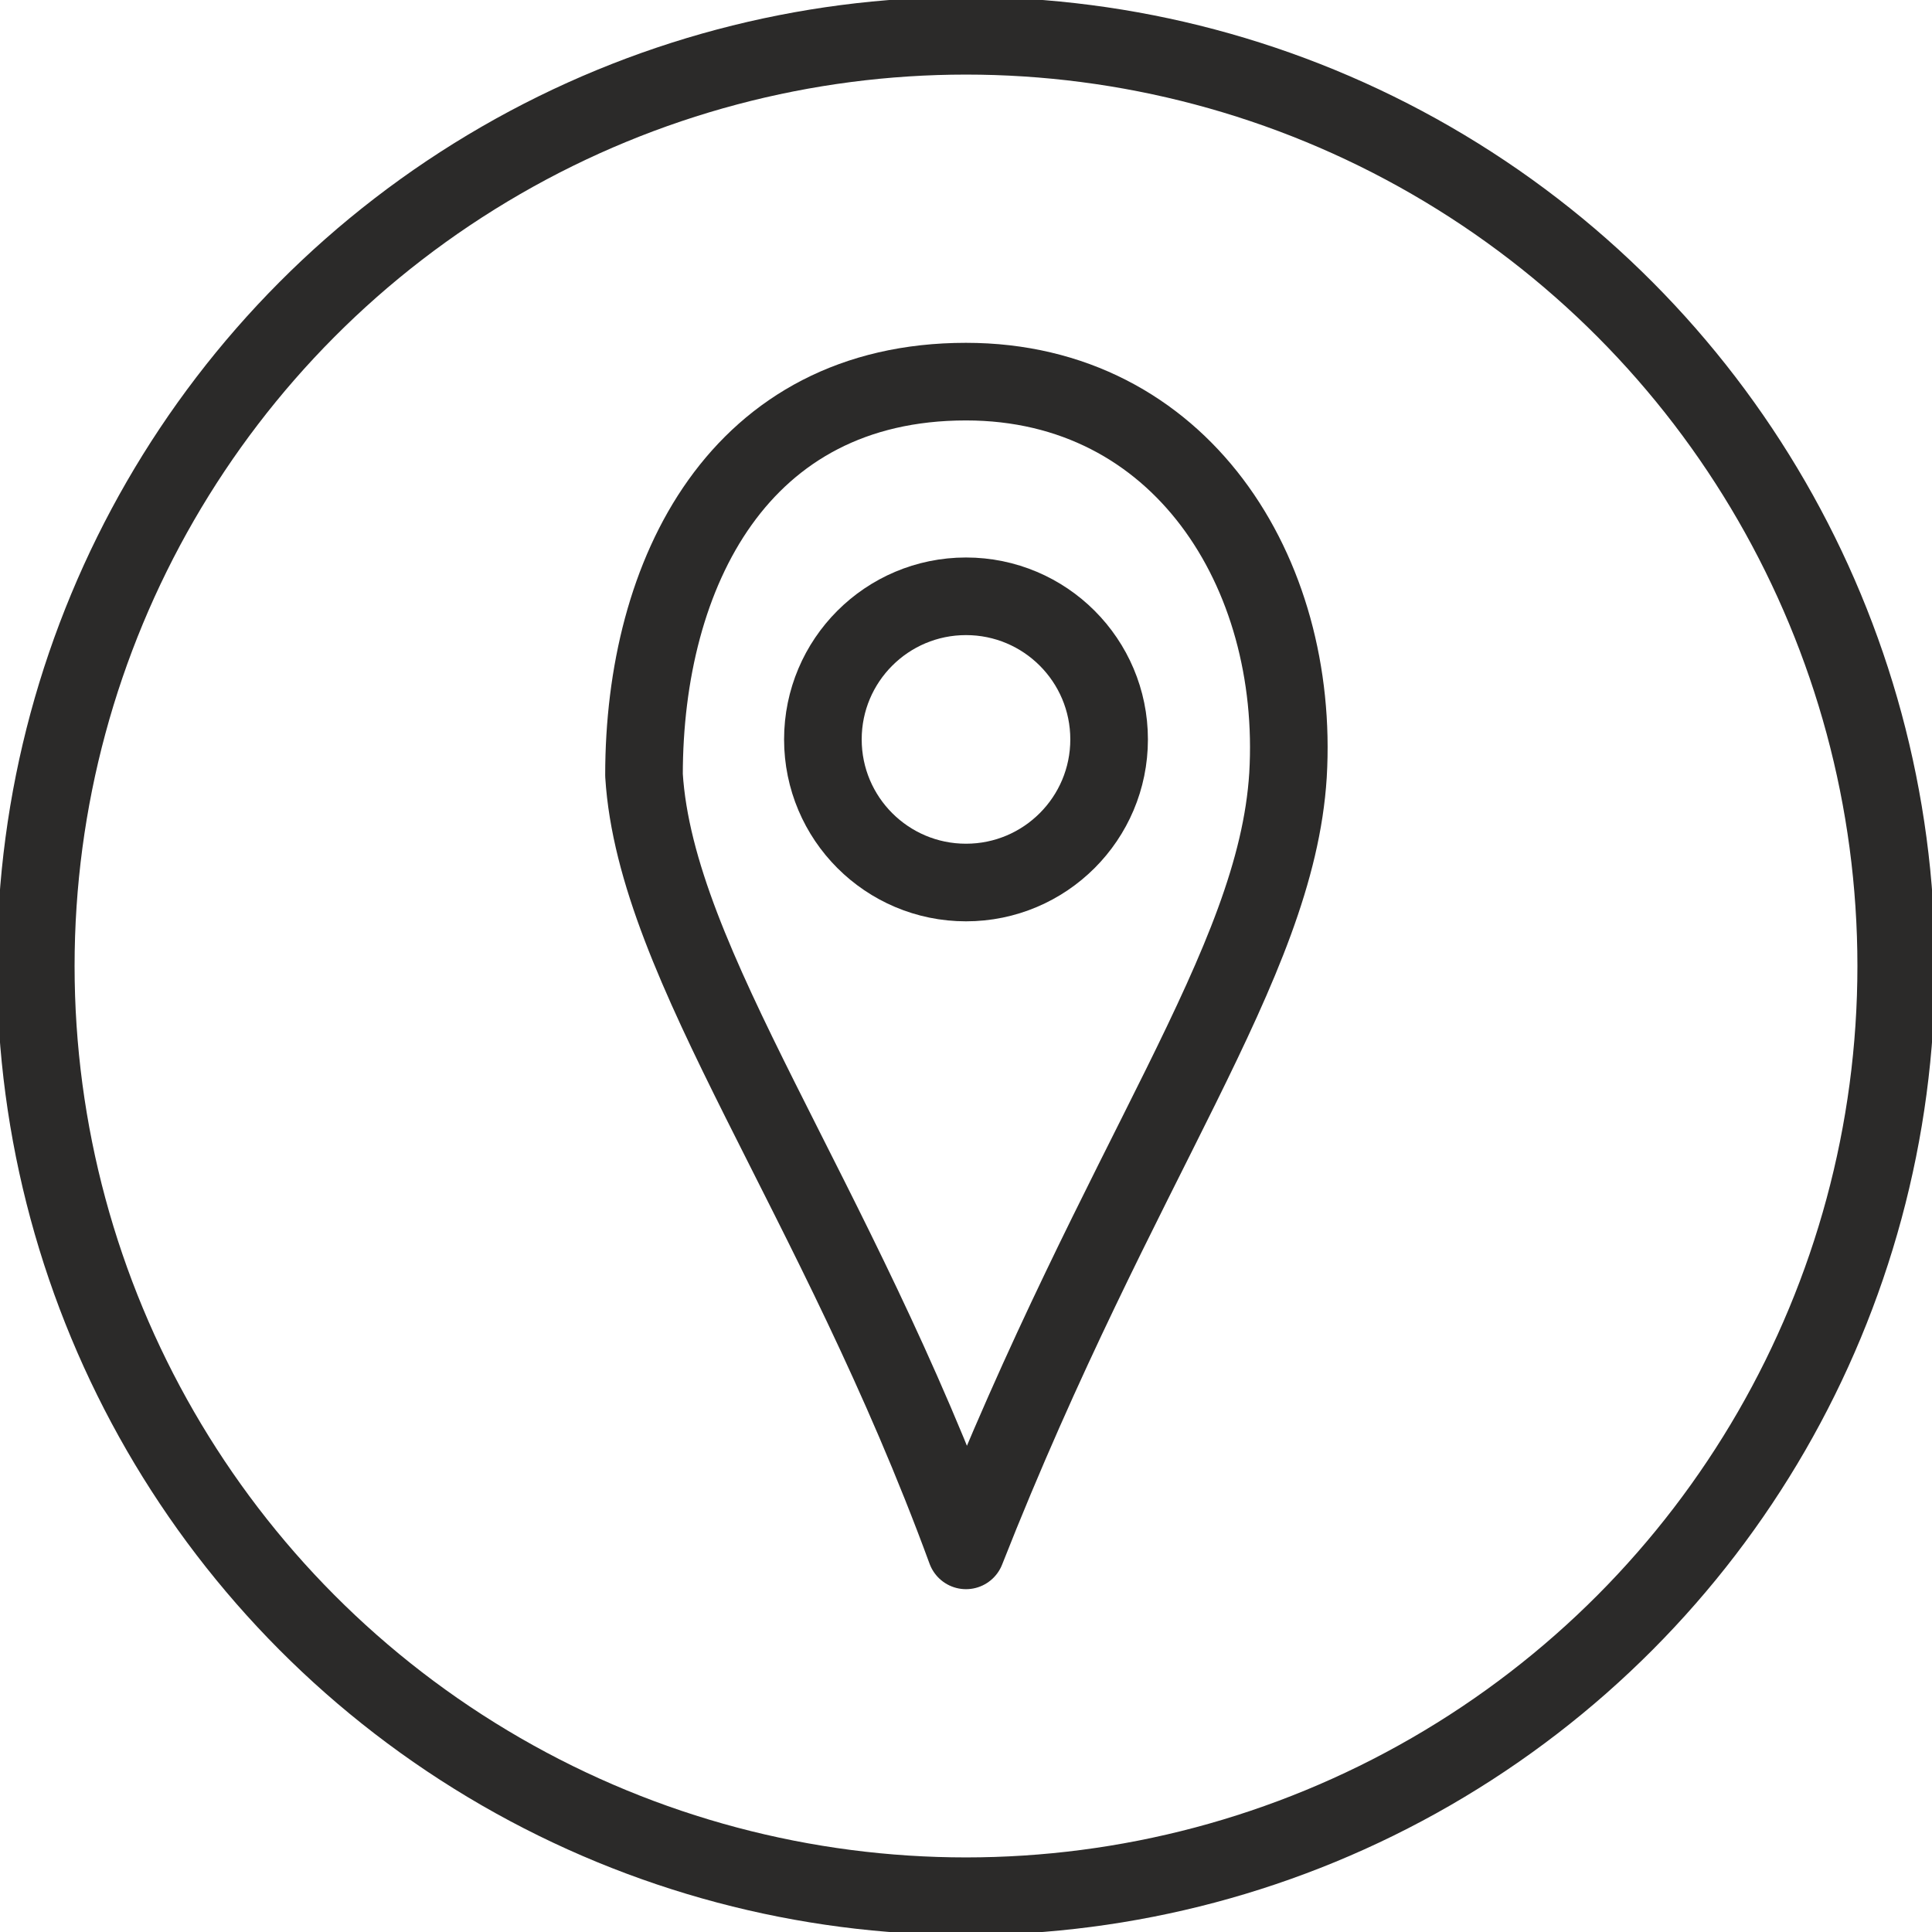 <?xml version="1.0" encoding="UTF-8"?>
<!DOCTYPE svg PUBLIC "-//W3C//DTD SVG 1.1//EN" "http://www.w3.org/Graphics/SVG/1.1/DTD/svg11.dtd">
<!-- Creator: CorelDRAW X7 -->
<svg xmlns="http://www.w3.org/2000/svg" xmlns:xlink="http://www.w3.org/1999/xlink" xml:space="preserve" width="589px" height="589px" version="1.1" style="shape-rendering:geometricPrecision; text-rendering:geometricPrecision; image-rendering:optimizeQuality; fill-rule:evenodd; clip-rule:evenodd" viewBox="0 0 162 162">
 <defs>
  <style type="text/css">
   <![CDATA[
    .str0 {stroke:#2B2A29;stroke-width:6.508}
    .str1 {stroke:#2B2A29;stroke-width:6.508;stroke-linecap:round;stroke-linejoin:round}
    .fil0 {fill:none}
    .fil1 {fill:none;fill-rule:nonzero}
   ]]>
  </style>
 </defs>
 <g id="Vrstva_x0020_1">
  <circle class="fil0 str0" cx="81" cy="81" r="78"/>
  <path class="fil1 str1" d="M81 130c13,-33 26,-49 27,-65 1,-17 -9,-33 -27,-33 -19,0 -27,16 -27,33 1,16 16,35 27,65z"/>
  <circle class="fil0 str0" cx="81" cy="62" r="12"/>
 </g>
</svg>
